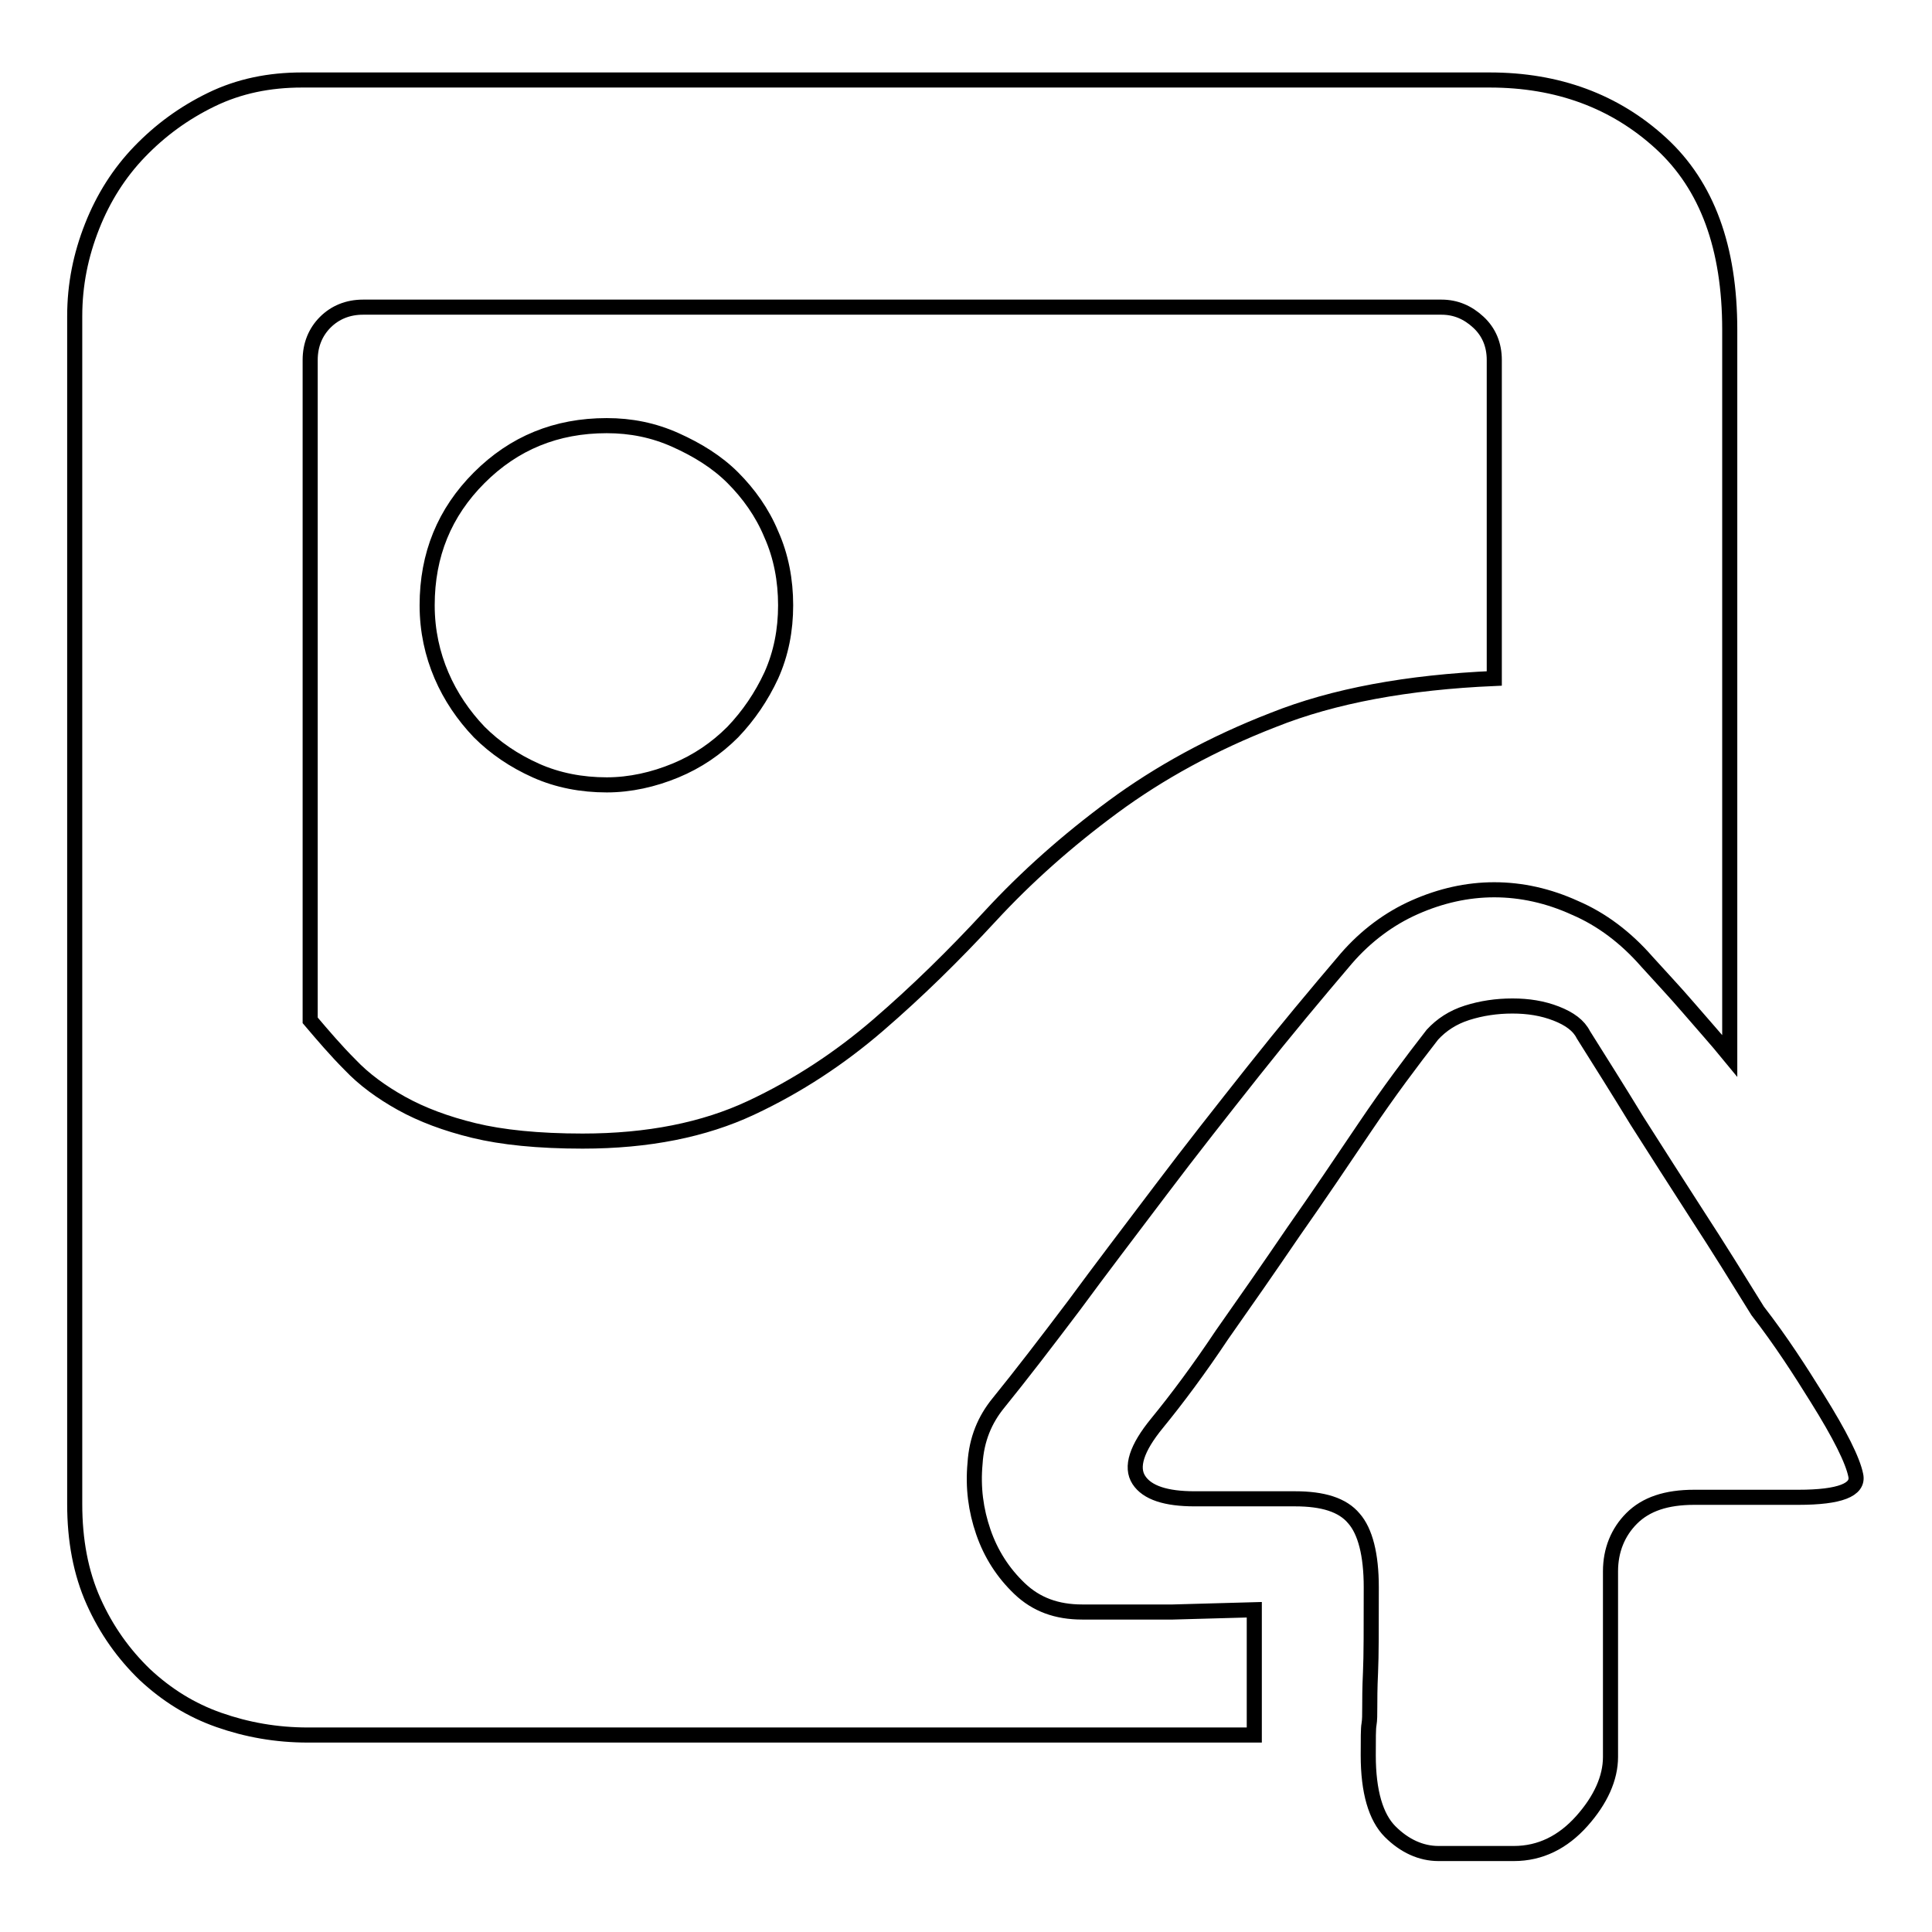 <?xml version="1.0" encoding="utf-8"?>
<!-- Svg Vector Icons : http://www.onlinewebfonts.com/icon -->
<!DOCTYPE svg PUBLIC "-//W3C//DTD SVG 1.1//EN" "http://www.w3.org/Graphics/SVG/1.1/DTD/svg11.dtd">
<svg version="1.1" xmlns="http://www.w3.org/2000/svg" xmlns:xlink="http://www.w3.org/1999/xlink" x="0px" y="0px" viewBox="0 0 256 256" enable-background="new 0 0 256 256" xml:space="preserve">
<g> <path stroke-width="2" fill-opacity="0" stroke="#000000"  d="M80.4,56.4c3.2,0,6.2,0.6,9.1,1.9s5.5,2.9,7.6,5s3.9,4.6,5.1,7.5c1.3,2.9,1.9,6.1,1.9,9.4 c0,3.3-0.6,6.4-1.9,9.3c-1.3,2.8-3,5.3-5.1,7.5c-2.2,2.2-4.7,3.9-7.6,5.1s-6,1.9-9.1,1.9c-3.3,0-6.5-0.6-9.4-1.9 c-2.9-1.3-5.4-3-7.5-5.1c-2.1-2.2-3.8-4.7-5-7.5s-1.9-5.9-1.9-9.3c0-6.7,2.3-12.3,6.9-16.9S73.7,56.4,80.4,56.4z M166.1,229.9H40.8 c-4.2,0-8.1-0.7-11.8-2s-6.9-3.3-9.8-6c-2.8-2.7-5.1-5.9-6.8-9.7c-1.7-3.8-2.5-8.1-2.5-12.9V41.9c0-4.2,0.8-8.1,2.3-11.9 s3.6-7.1,6.3-9.9c2.7-2.8,5.8-5.1,9.5-6.9c3.7-1.8,7.7-2.6,12-2.6h157.4c9,0,16.6,2.8,22.7,8.4c6.1,5.6,9.1,13.8,9.1,24.7v96.2 c-1.8-2.2-3.7-4.3-5.5-6.4c-1.8-2.1-3.7-4.1-5.5-6.1c-2.8-3.2-6-5.6-9.5-7.1c-3.5-1.6-7.1-2.4-10.7-2.4s-7.1,0.8-10.5,2.3 s-6.5,3.8-9.1,6.8c-4,4.7-8.1,9.6-12.3,14.9c-4.2,5.3-8.3,10.5-12.3,15.8c-4,5.3-7.9,10.4-11.5,15.3c-3.7,4.9-7,9.2-10,12.9 c-1.8,2.2-2.9,4.8-3.1,8c-0.3,3.2,0.1,6.2,1.1,9.1c1,2.9,2.6,5.4,4.8,7.5c2.2,2.1,4.9,3.1,8.3,3.1h12l10.8-0.3V229.9L166.1,229.9z  M77.2,151.2c8.7,0,16.1-1.5,22.3-4.4c6.2-2.9,11.8-6.6,16.9-11c5.1-4.4,10-9.2,14.8-14.4c4.8-5.2,10.2-10,16.3-14.5 c6.1-4.5,13.2-8.4,21.2-11.5c8-3.2,17.8-5,29.3-5.5V47.7c0-2-0.7-3.7-2.1-5c-1.4-1.3-3-2-4.9-2H48.1c-2,0-3.7,0.7-5,2 c-1.3,1.3-2,3-2,5v87.5c1.7,2,3.4,4,5.3,5.9c1.8,1.9,4.1,3.6,6.8,5.1s5.9,2.7,9.6,3.6C66.5,150.7,71.3,151.2,77.2,151.2z  M240.8,185.3c3,4.8,4.7,8.2,5.1,10.2c0.4,1.9-2.1,2.9-7.6,2.9h-13.8c-3.7,0-6.4,0.9-8.3,2.8c-1.8,1.8-2.8,4.2-2.8,7v24.6 c0,2.8-1.3,5.7-3.8,8.5c-2.5,2.8-5.5,4.3-9,4.3h-10c-2.3,0-4.5-1-6.4-2.9c-1.9-1.9-2.9-5.3-2.9-10.1c0-2.2,0-3.6,0.1-4.1 c0.1-0.6,0.1-1.3,0.1-2.3c0-0.9,0-2.5,0.1-4.6s0.1-5.9,0.1-11.3c0-4.3-0.8-7.4-2.3-9.1c-1.5-1.8-4.1-2.6-7.8-2.6h-13.3 c-3.8,0-6.3-0.8-7.4-2.5c-1.1-1.7-0.3-4.2,2.4-7.5c2.7-3.3,5.6-7.2,8.6-11.7c3.1-4.4,6.3-9,9.5-13.7c3.3-4.7,6.4-9.3,9.5-13.9 c3.1-4.6,6.1-8.6,8.9-12.2c1.2-1.3,2.7-2.3,4.6-2.9c1.9-0.6,3.9-0.9,6-0.9s4,0.3,5.8,1c1.8,0.7,3,1.6,3.6,2.8 c2.2,3.5,4.6,7.3,7.1,11.4c2.6,4.1,5.3,8.3,8,12.5c2.8,4.3,5.4,8.5,8,12.7C236,177.7,238.5,181.6,240.8,185.3L240.8,185.3z"/></g>
</svg>
